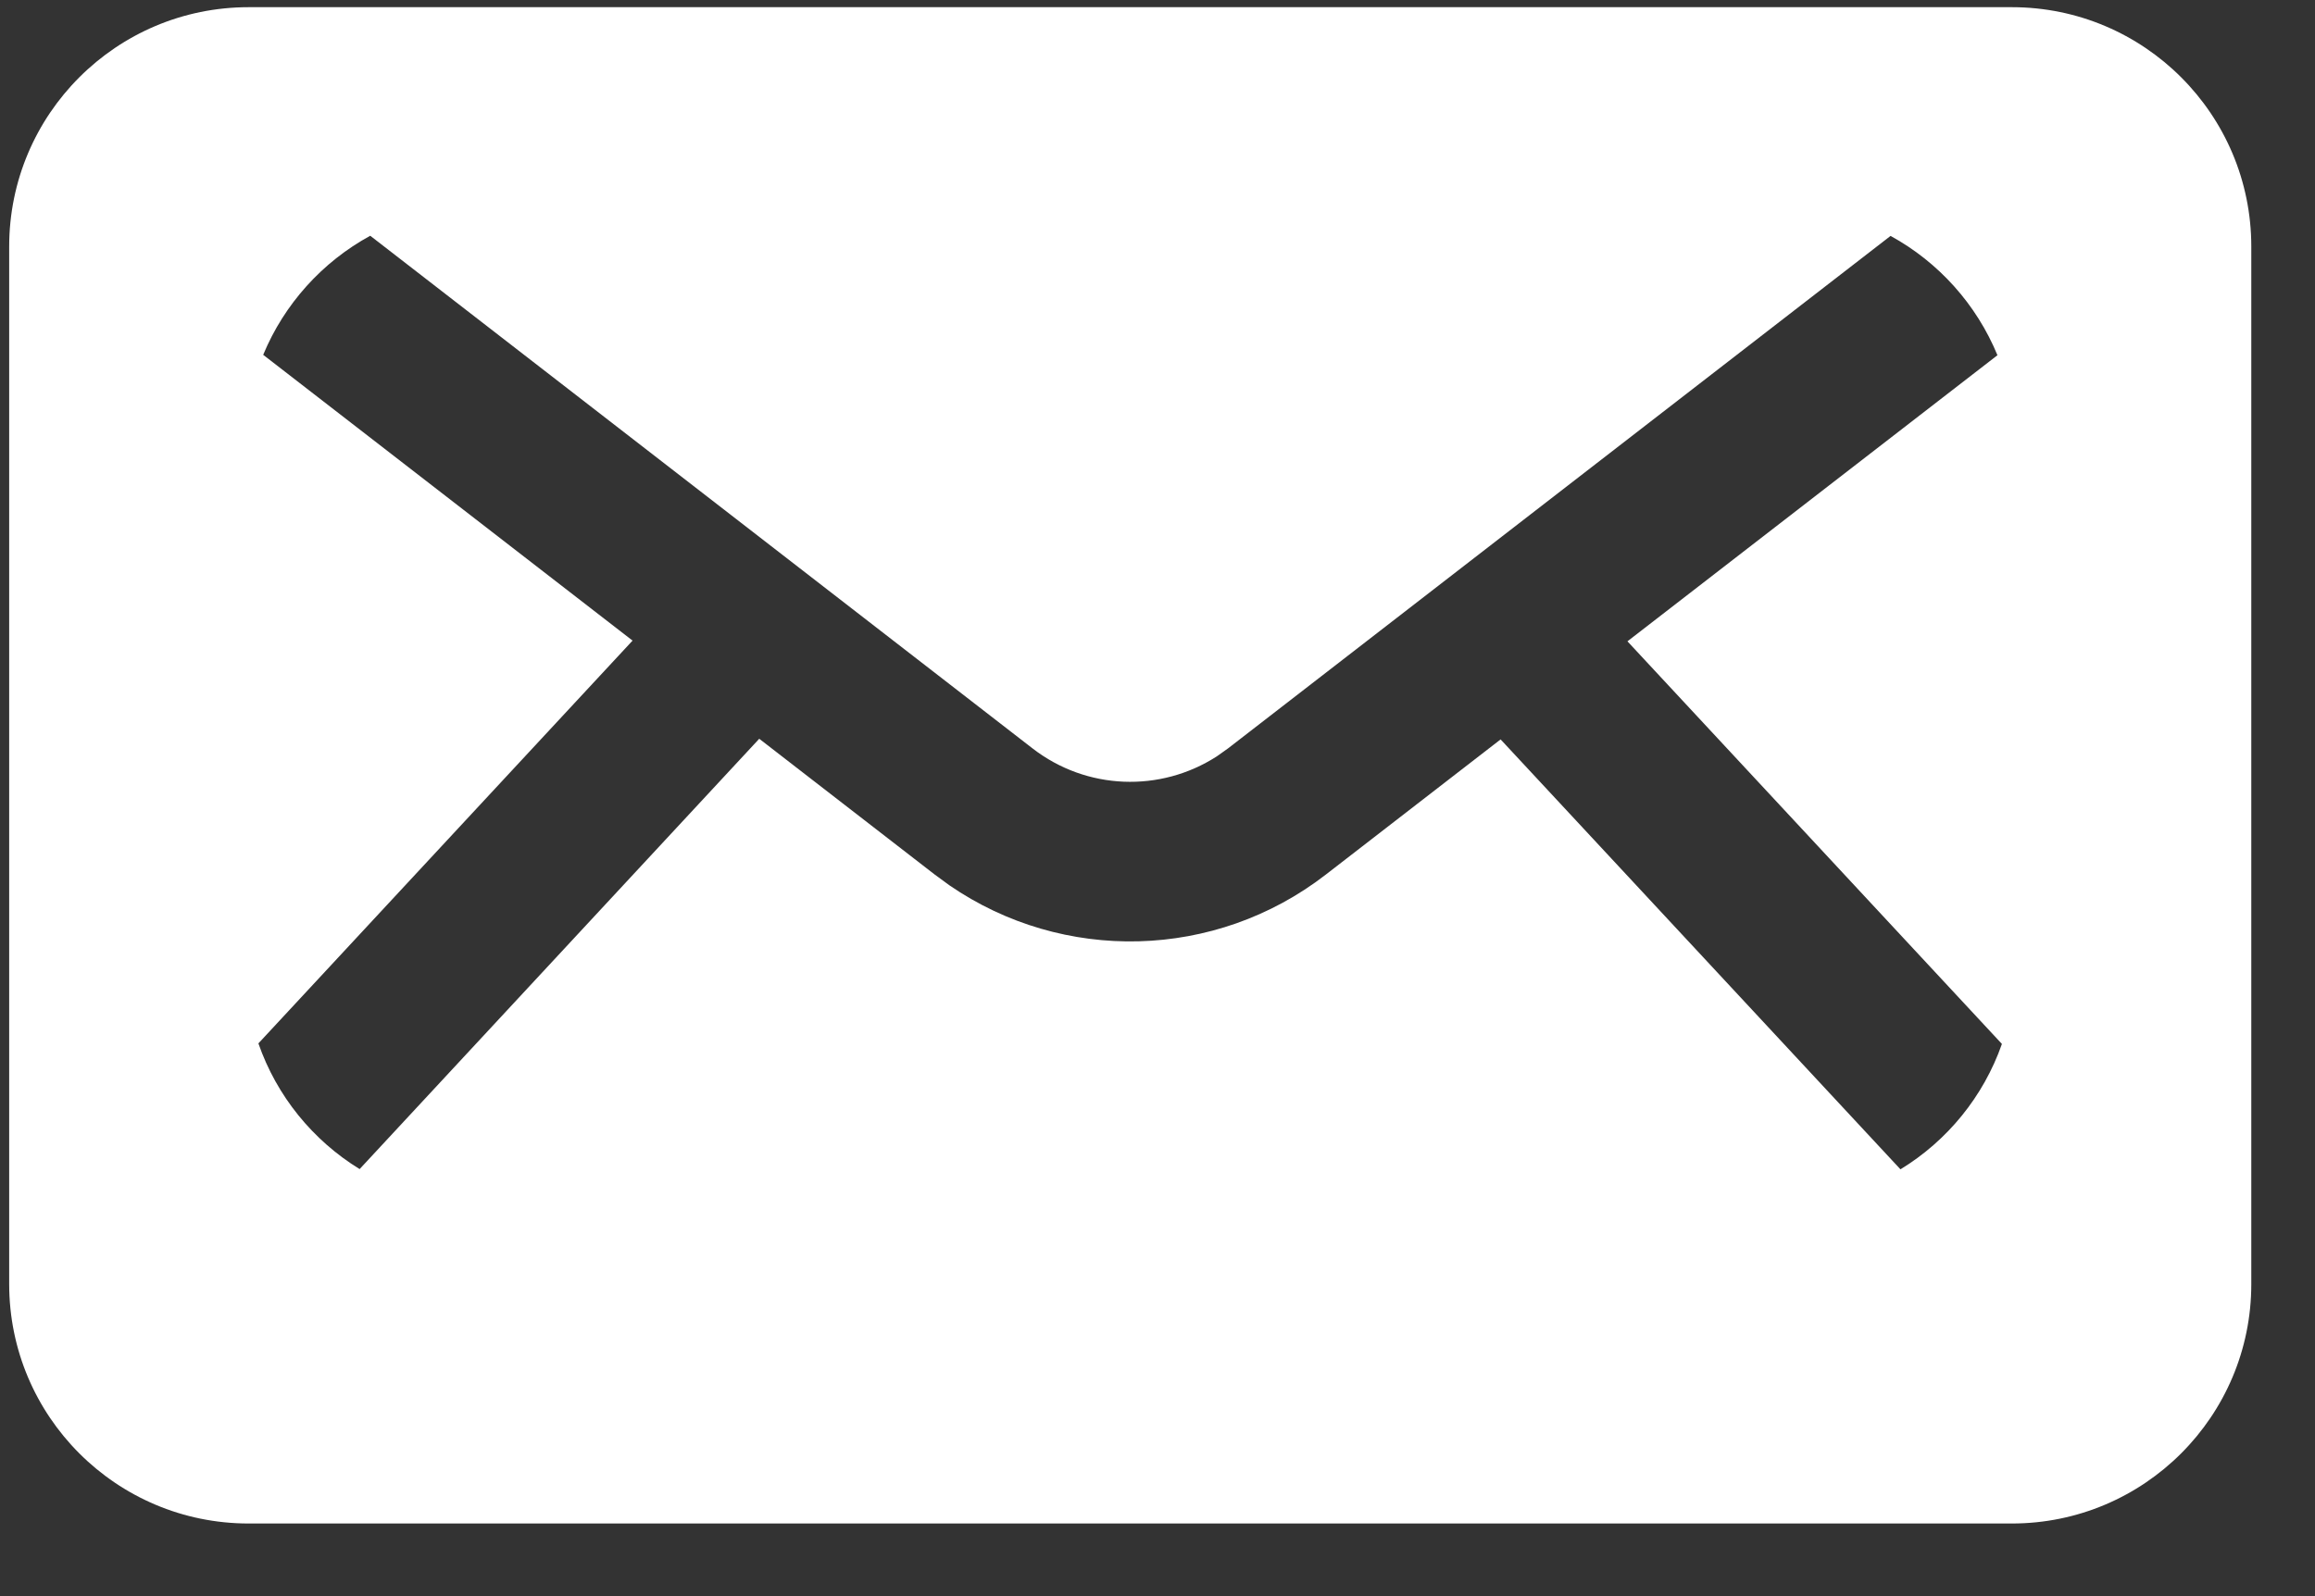 <?xml version="1.0" encoding="UTF-8"?>
<svg width="29px" height="20px" viewBox="0 0 29 20" version="1.1" xmlns="http://www.w3.org/2000/svg" xmlns:xlink="http://www.w3.org/1999/xlink">
    <rect x="0" y="0" width="29" height="20" fill="#333333" stroke="none"/>
    <title>Group 20</title>
    <g id="Page-1" stroke="none" stroke-width="1" fill="none" fill-rule="evenodd">
        <g id="hoofdpagina" transform="translate(-779, -6252)" fill="#FFFFFF">
            <g id="Group-46" transform="translate(-1, 6243)">
                <g id="Group-47" transform="translate(425, 0)">
                    <g id="Group-49" transform="translate(355.115, 0)">
                        <g id="Group-20" transform="translate(0, 9.09)">
                            <path d="M25.087,0 C26.744,-7.48448398e-16 28.087,1.343 28.087,3 L28.087,16 C28.087,17.657 26.744,19 25.087,19 L3,19 C1.343,19 2.02906125e-16,17.657 0,16 L0,3 C-2.02906125e-16,1.343 1.343,-1.39730022e-16 3,0 L25.087,0 Z M4.523,2.864 C3.922,3.192 3.446,3.719 3.182,4.356 L3.182,4.356 L7.809,7.937 L3.122,12.984 C3.351,13.644 3.804,14.199 4.39,14.559 L4.39,14.559 L9.396,9.167 L11.595,10.869 L11.778,11.003 C13.203,11.983 15.11,11.939 16.492,10.87 L16.492,10.87 L18.683,9.175 L23.692,14.562 C24.279,14.204 24.732,13.65 24.963,12.991 L24.963,12.991 L20.272,7.946 L24.907,4.361 C24.644,3.723 24.169,3.195 23.568,2.866 L23.568,2.866 L15.268,9.288 L15.13,9.386 C14.422,9.844 13.495,9.811 12.82,9.288 L12.82,9.288 Z" id="Combined-Shape"></path>
                        </g>
                    </g>
                </g>
            </g>
        </g>
    </g>
</svg>